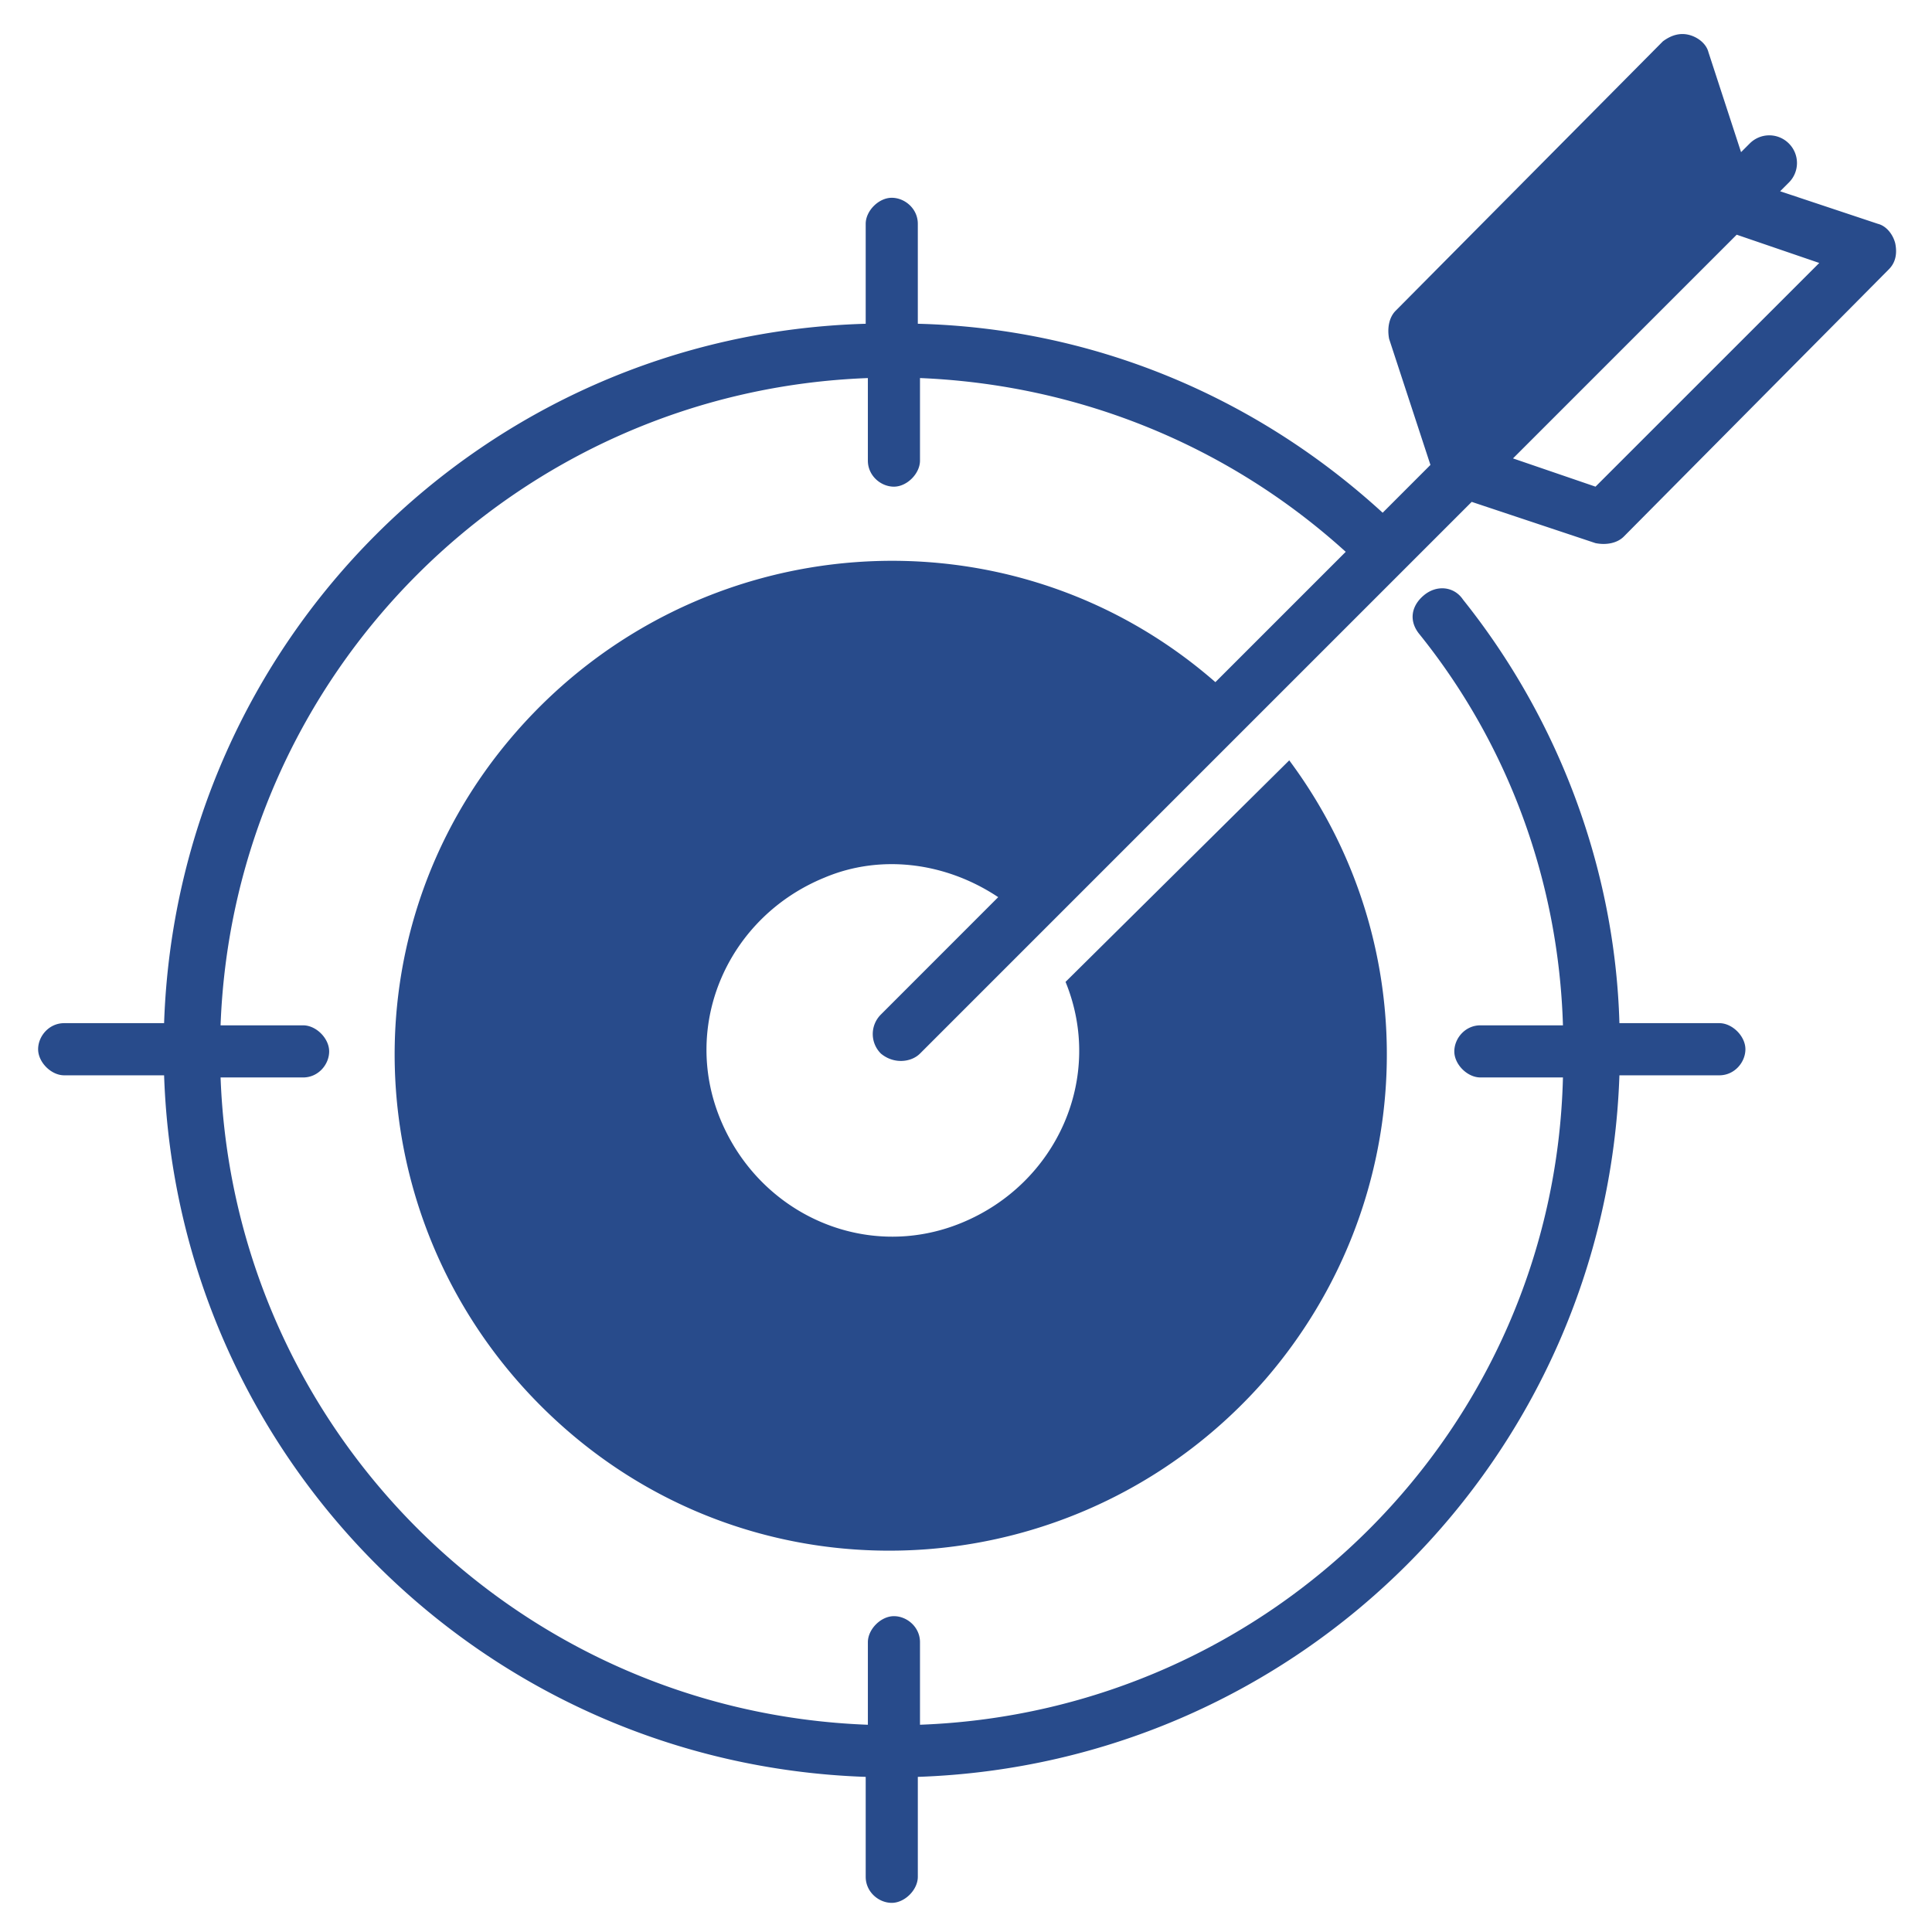 <svg xmlns="http://www.w3.org/2000/svg" width="250" viewBox="0 0 187.5 187.5" height="250" version="1.0"><defs><clipPath id="a"><path d="M3.172 3.172h181.5v181.5H3.172zm0 0"/></clipPath></defs><g clip-path="url(#a)"><path fill="#284b8b" d="M85.492 102.25c1.262 1.055 2.95.844 3.793 0l53.543-53.543 12.016 4.004c1.054.21 2.11 0 2.742-.633l25.715-25.93c.633-.628.844-1.472.633-2.527-.211-.844-.84-1.687-1.684-1.898l-9.488-3.16.843-.844a2.674 2.674 0 000-3.797 2.676 2.676 0 00-3.792 0l-.844.844-3.164-9.696c-.211-.843-1.051-1.476-1.895-1.687-.844-.211-1.687 0-2.531.633l-25.93 26.14c-.633.633-.84 1.688-.633 2.739l4.008 12.226-4.637 4.64c-12.437-11.386-28.25-17.917-45.113-18.34v-9.698c0-1.477-1.265-2.528-2.531-2.528-1.262 0-2.527 1.262-2.527 2.528v9.699c-37.102 1.05-66.825 30.777-68.09 67.875H6.23c-1.476 0-2.53 1.266-2.53 2.531 0 1.266 1.265 2.531 2.53 2.531h9.696c1.265 37.098 30.988 66.82 68.09 68.086v9.7c0 1.472 1.265 2.527 2.527 2.527 1.266 0 2.531-1.266 2.531-2.527v-9.7c37.102-1.265 66.824-30.988 68.09-68.086h9.695c1.477 0 2.532-1.265 2.532-2.53 0-1.266-1.266-2.532-2.532-2.532h-9.695c-.422-14.965-5.902-29.512-15.18-41.106-.843-1.265-2.527-1.476-3.793-.421-1.265 1.054-1.476 2.53-.421 3.796 8.644 10.75 13.492 24.032 13.914 37.942h-8.012c-1.477 0-2.531 1.265-2.531 2.531 0 1.266 1.265 2.527 2.53 2.527h8.013c-.844 34.153-28.25 61.555-62.399 62.82v-8.011c0-1.473-1.265-2.527-2.531-2.527-1.262 0-2.527 1.265-2.527 2.527v8.012c-34.149-1.266-61.555-28.668-62.82-62.82h8.011c1.477 0 2.527-1.262 2.527-2.528s-1.261-2.531-2.527-2.531h-8.012c1.266-34.149 28.672-61.551 62.82-62.817V44.7c0 1.477 1.266 2.531 2.528 2.531 1.266 0 2.531-1.265 2.531-2.53V36.69c15.387.633 29.934 6.536 41.317 16.864l-12.649 12.648c-20.023-17.496-50.379-15.18-67.875 4.848-17.5 20.027-15.18 50.172 4.848 67.668 20.023 17.496 50.379 15.176 67.875-4.848 14.758-17.078 15.812-41.95 2.32-60.078l-21.71 21.5c3.792 9.273-.845 19.605-10.122 23.398-9.273 3.797-19.602-.843-23.398-10.117-3.793-9.277.843-19.605 10.12-23.398 5.481-2.32 11.805-1.477 16.864 1.894L85.492 98.457a2.669 2.669 0 000 3.793zm91.067-76.73l-21.715 21.71-8.008-2.742 21.71-21.71zm0 0"/></g></svg>